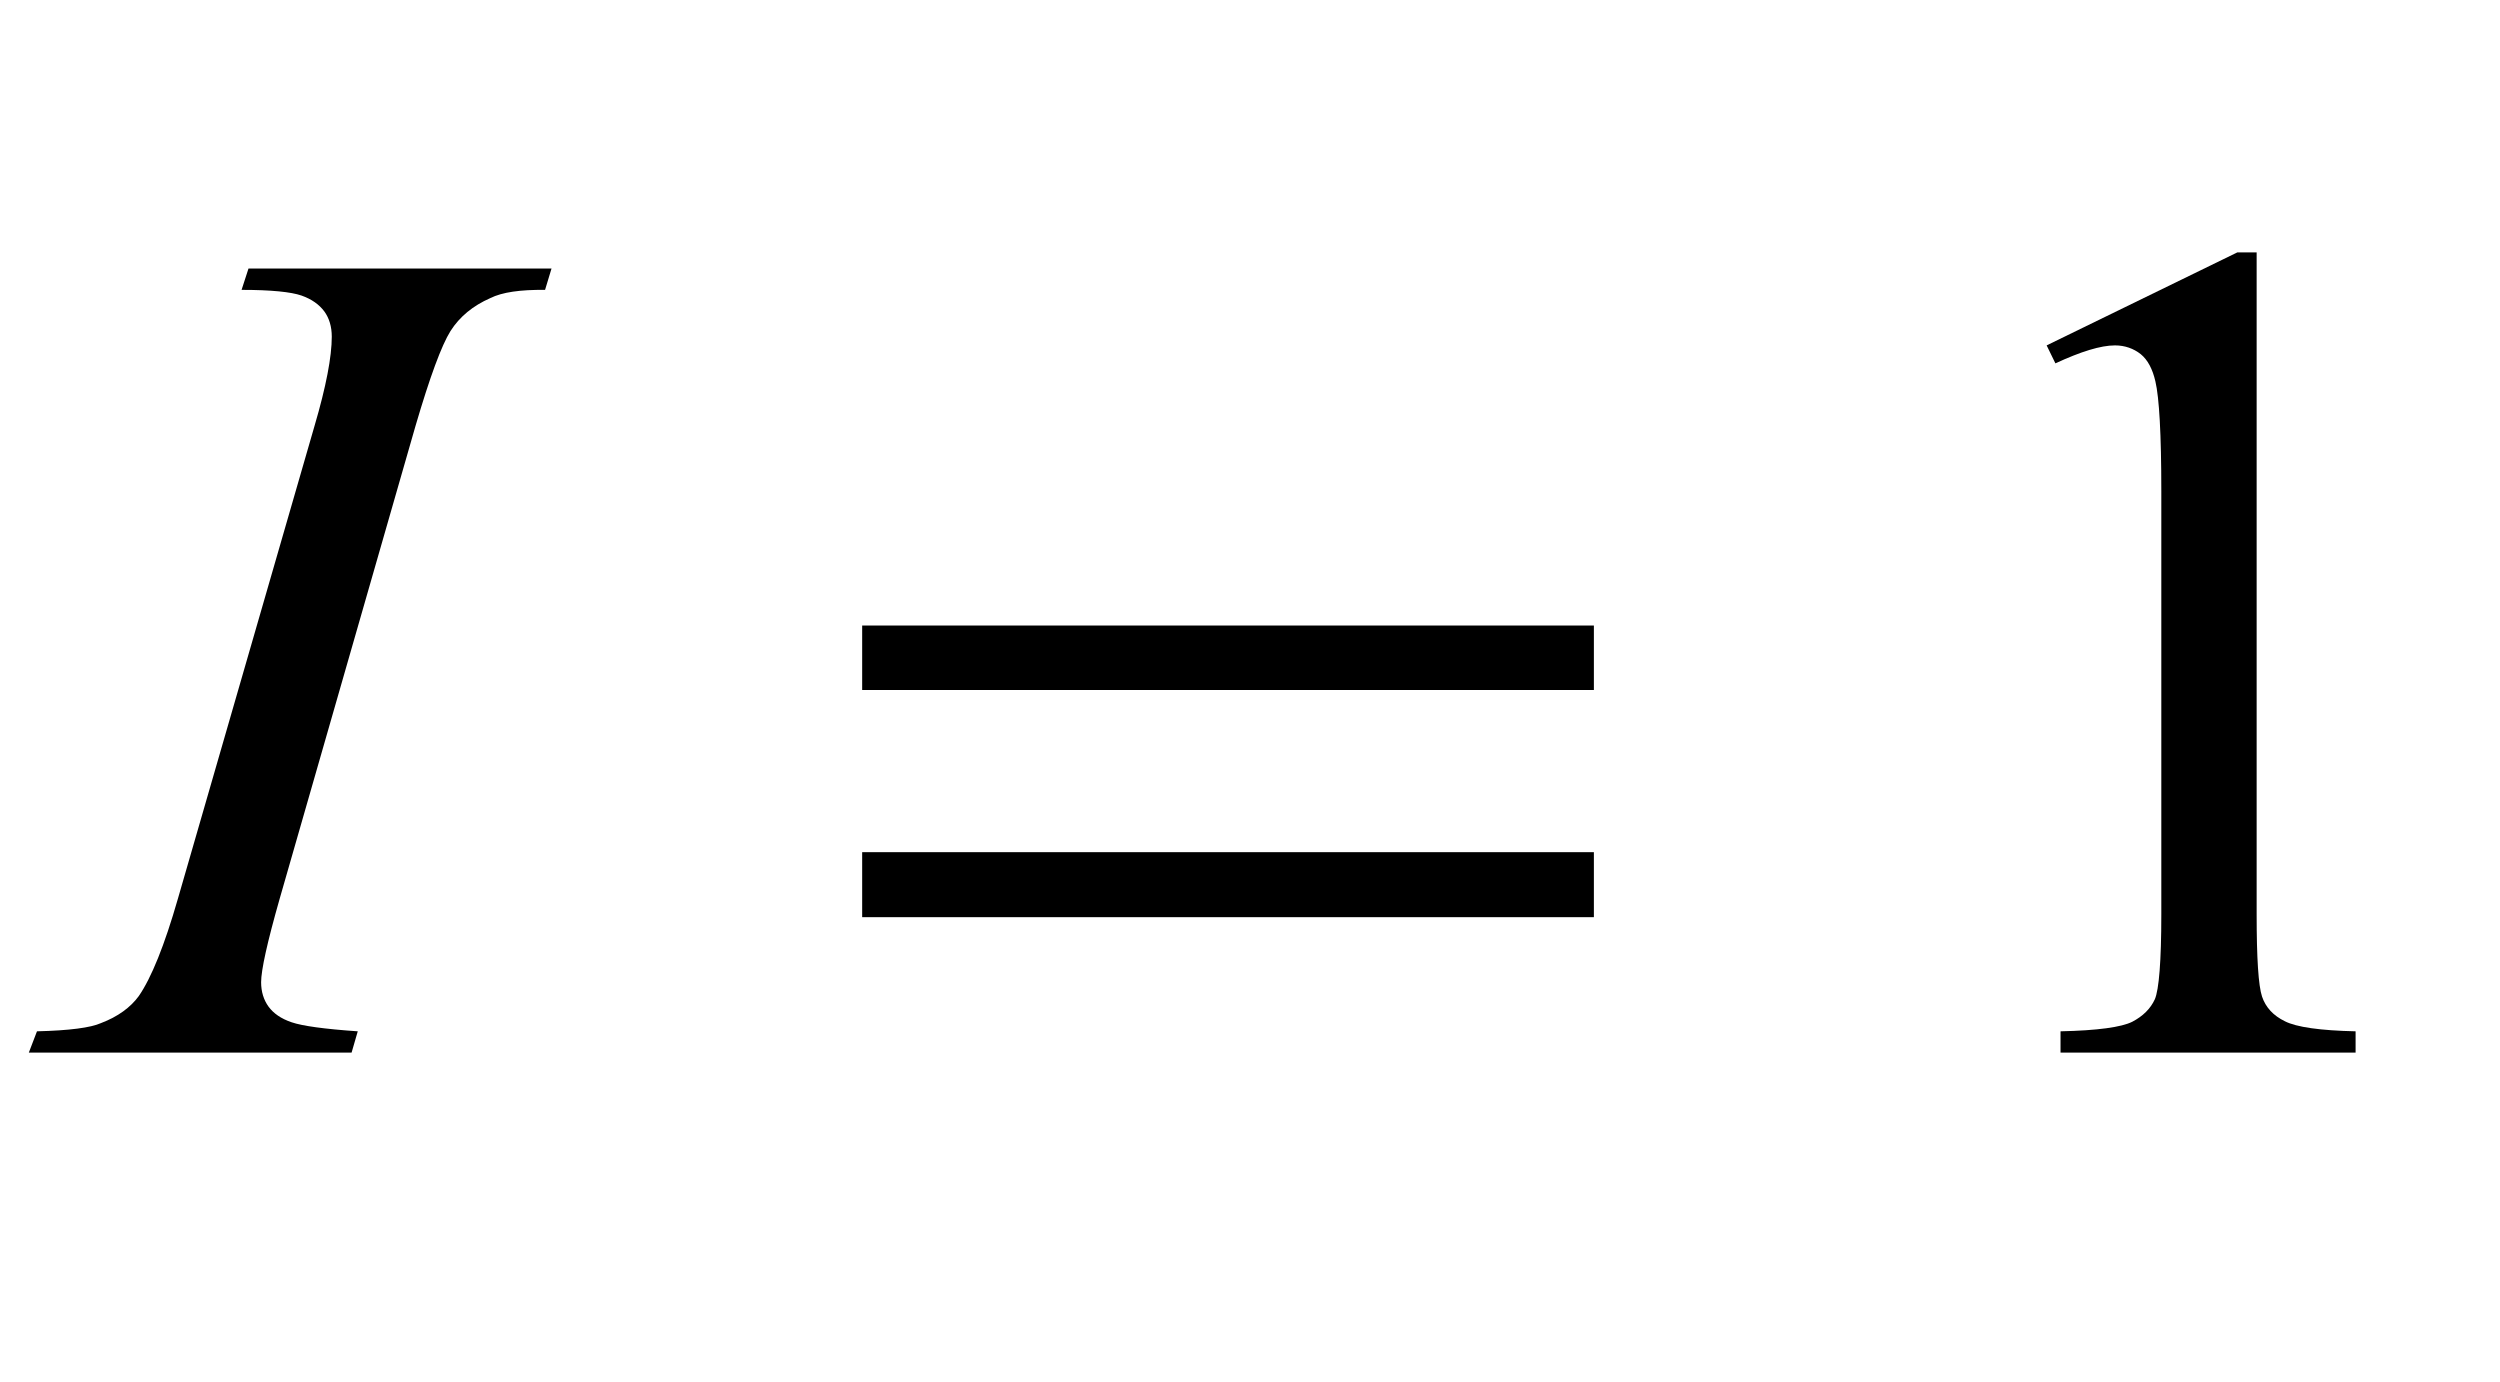<?xml version="1.0" encoding="UTF-8"?>
<svg xmlns="http://www.w3.org/2000/svg" xmlns:xlink="http://www.w3.org/1999/xlink"  viewBox="0 0 38 21" version="1.1">
<defs>
<g>
<symbol overflow="visible" id="glyph0-0">
<path style="stroke:none;" d="M 2.496 0 L 2.496 -11.25 L 11.496 -11.25 L 11.496 0 Z M 2.777 -0.281 L 11.215 -0.281 L 11.215 -10.969 L 2.777 -10.969 Z M 2.777 -0.281 "/>
</symbol>
<symbol overflow="visible" id="glyph0-1">
<path style="stroke:none;" d="M 4.438 -0.324 L 4.344 0 L -0.562 0 L -0.438 -0.324 C 0.055 -0.336 0.379 -0.379 0.535 -0.449 C 0.793 -0.547 0.984 -0.688 1.109 -0.859 C 1.301 -1.137 1.5 -1.629 1.703 -2.336 L 3.781 -9.527 C 3.957 -10.125 4.043 -10.578 4.043 -10.883 C 4.043 -11.035 4.004 -11.164 3.93 -11.266 C 3.852 -11.371 3.738 -11.453 3.582 -11.508 C 3.426 -11.562 3.125 -11.594 2.672 -11.594 L 2.777 -11.918 L 7.383 -11.918 L 7.285 -11.594 C 6.91 -11.598 6.633 -11.559 6.453 -11.469 C 6.188 -11.352 5.988 -11.188 5.848 -10.969 C 5.711 -10.75 5.535 -10.273 5.316 -9.527 L 3.25 -2.336 C 3.062 -1.676 2.969 -1.254 2.969 -1.07 C 2.969 -0.926 3.008 -0.801 3.082 -0.699 C 3.156 -0.598 3.27 -0.516 3.434 -0.461 C 3.594 -0.406 3.93 -0.359 4.438 -0.324 Z M 4.438 -0.324 "/>
</symbol>
<symbol overflow="visible" id="glyph1-0">
<path style="stroke:none;" d="M 1.062 0 L 1.062 -13.598 L 7.438 -13.598 L 7.438 0 Z M 2.125 -1.062 L 6.375 -1.062 L 6.375 -12.535 L 2.125 -12.535 Z M 2.125 -1.062 "/>
</symbol>
<symbol overflow="visible" id="glyph1-1">
<path style="stroke:none;" d="M 12.227 -5.512 L 1.105 -5.512 L 1.105 -6.492 L 12.227 -6.492 Z M 12.227 -2.059 L 1.105 -2.059 L 1.105 -3.047 L 12.227 -3.047 Z M 12.227 -2.059 "/>
</symbol>
<symbol overflow="visible" id="glyph2-0">
<path style="stroke:none;" d="M 2.496 0 L 2.496 -11.25 L 11.496 -11.25 L 11.496 0 Z M 2.777 -0.281 L 11.215 -0.281 L 11.215 -10.969 L 2.777 -10.969 Z M 2.777 -0.281 "/>
</symbol>
<symbol overflow="visible" id="glyph2-1">
<path style="stroke:none;" d="M 2.109 -10.75 L 5.008 -12.164 L 5.301 -12.164 L 5.301 -2.102 C 5.301 -1.434 5.328 -1.016 5.383 -0.852 C 5.438 -0.688 5.555 -0.562 5.73 -0.477 C 5.906 -0.387 6.266 -0.336 6.805 -0.324 L 6.805 0 L 2.32 0 L 2.32 -0.324 C 2.883 -0.336 3.246 -0.387 3.41 -0.469 C 3.574 -0.555 3.688 -0.668 3.754 -0.812 C 3.816 -0.957 3.852 -1.387 3.852 -2.102 L 3.852 -8.535 C 3.852 -9.402 3.82 -9.957 3.762 -10.203 C 3.719 -10.391 3.645 -10.531 3.539 -10.617 C 3.43 -10.703 3.297 -10.75 3.148 -10.75 C 2.93 -10.75 2.629 -10.656 2.242 -10.477 Z M 2.109 -10.75 "/>
</symbol>
</g>
</defs>
<g id="surface626222">
<g style="fill:rgb(0%,0%,0%);fill-opacity:1;">
  <use xlink:href="#glyph0-1" x="1" y="16"/>
</g>
<g style="fill:rgb(0%,0%,0%);fill-opacity:1;">
  <use xlink:href="#glyph1-1" x="12" y="16"/>
</g>
<g style="fill:rgb(0%,0%,0%);fill-opacity:1;">
  <use xlink:href="#glyph2-1" x="29" y="16"/>
</g>
</g>
</svg>